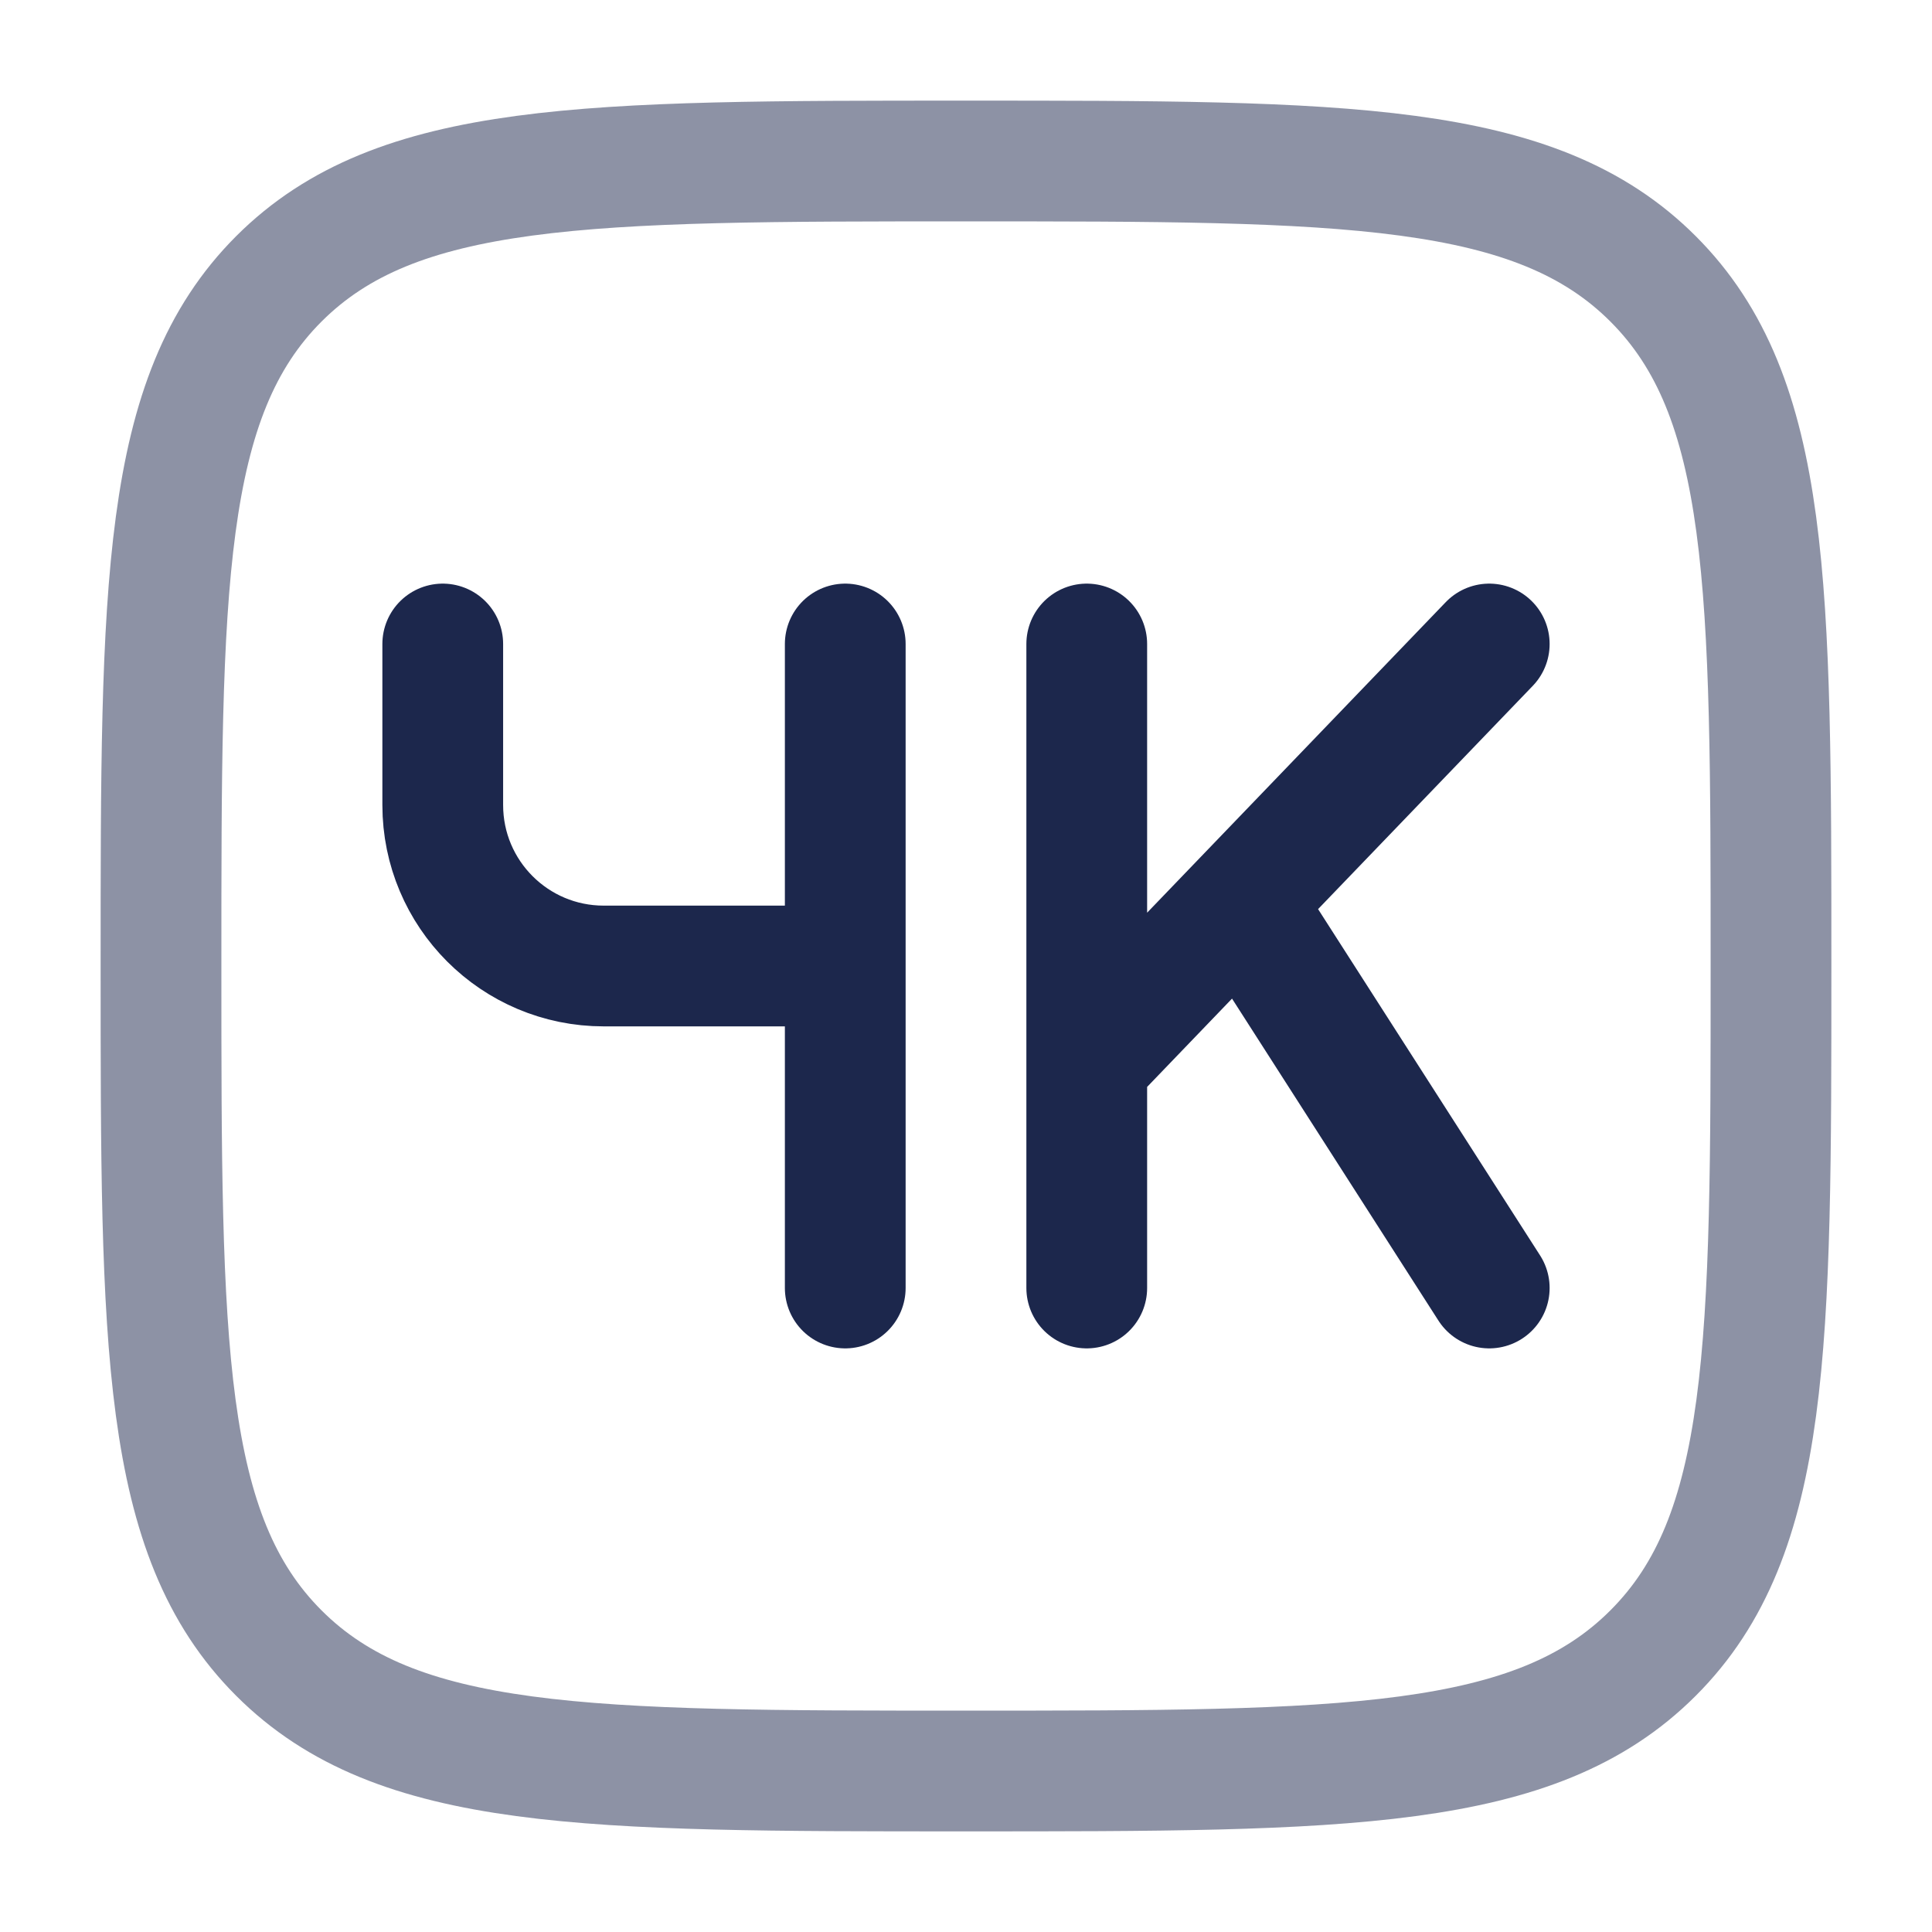 <?xml version="1.0" encoding="utf-8"?><!-- Скачано с сайта svg4.ru / Downloaded from svg4.ru -->
<svg width="800px" height="800px" viewBox="0 0 24 24" fill="none" xmlns="http://www.w3.org/2000/svg">
<path opacity="0.5" d="M2 12C2 7.286 2 4.929 3.464 3.464C4.929 2 7.286 2 12 2C16.714 2 19.071 2 20.535 3.464C22 4.929 22 7.286 22 12C22 16.714 22 19.071 20.535 20.535C19.071 22 16.714 22 12 22C7.286 22 4.929 22 3.464 20.535C2 19.071 2 16.714 2 12Z" stroke="#1C274C" stroke-width="1.5"/>
<path d="M5.5 8V10C5.5 11.105 6.395 12 7.5 12H10.5M10.5 8V12M10.5 12V16M13.5 8V13.2M13.5 13.2V16M13.5 13.2L15.423 11.2M15.423 11.2L18.5 8M15.423 11.2L18.5 16" stroke="#1C274C" stroke-width="1.5" stroke-linecap="round"/>
</svg>